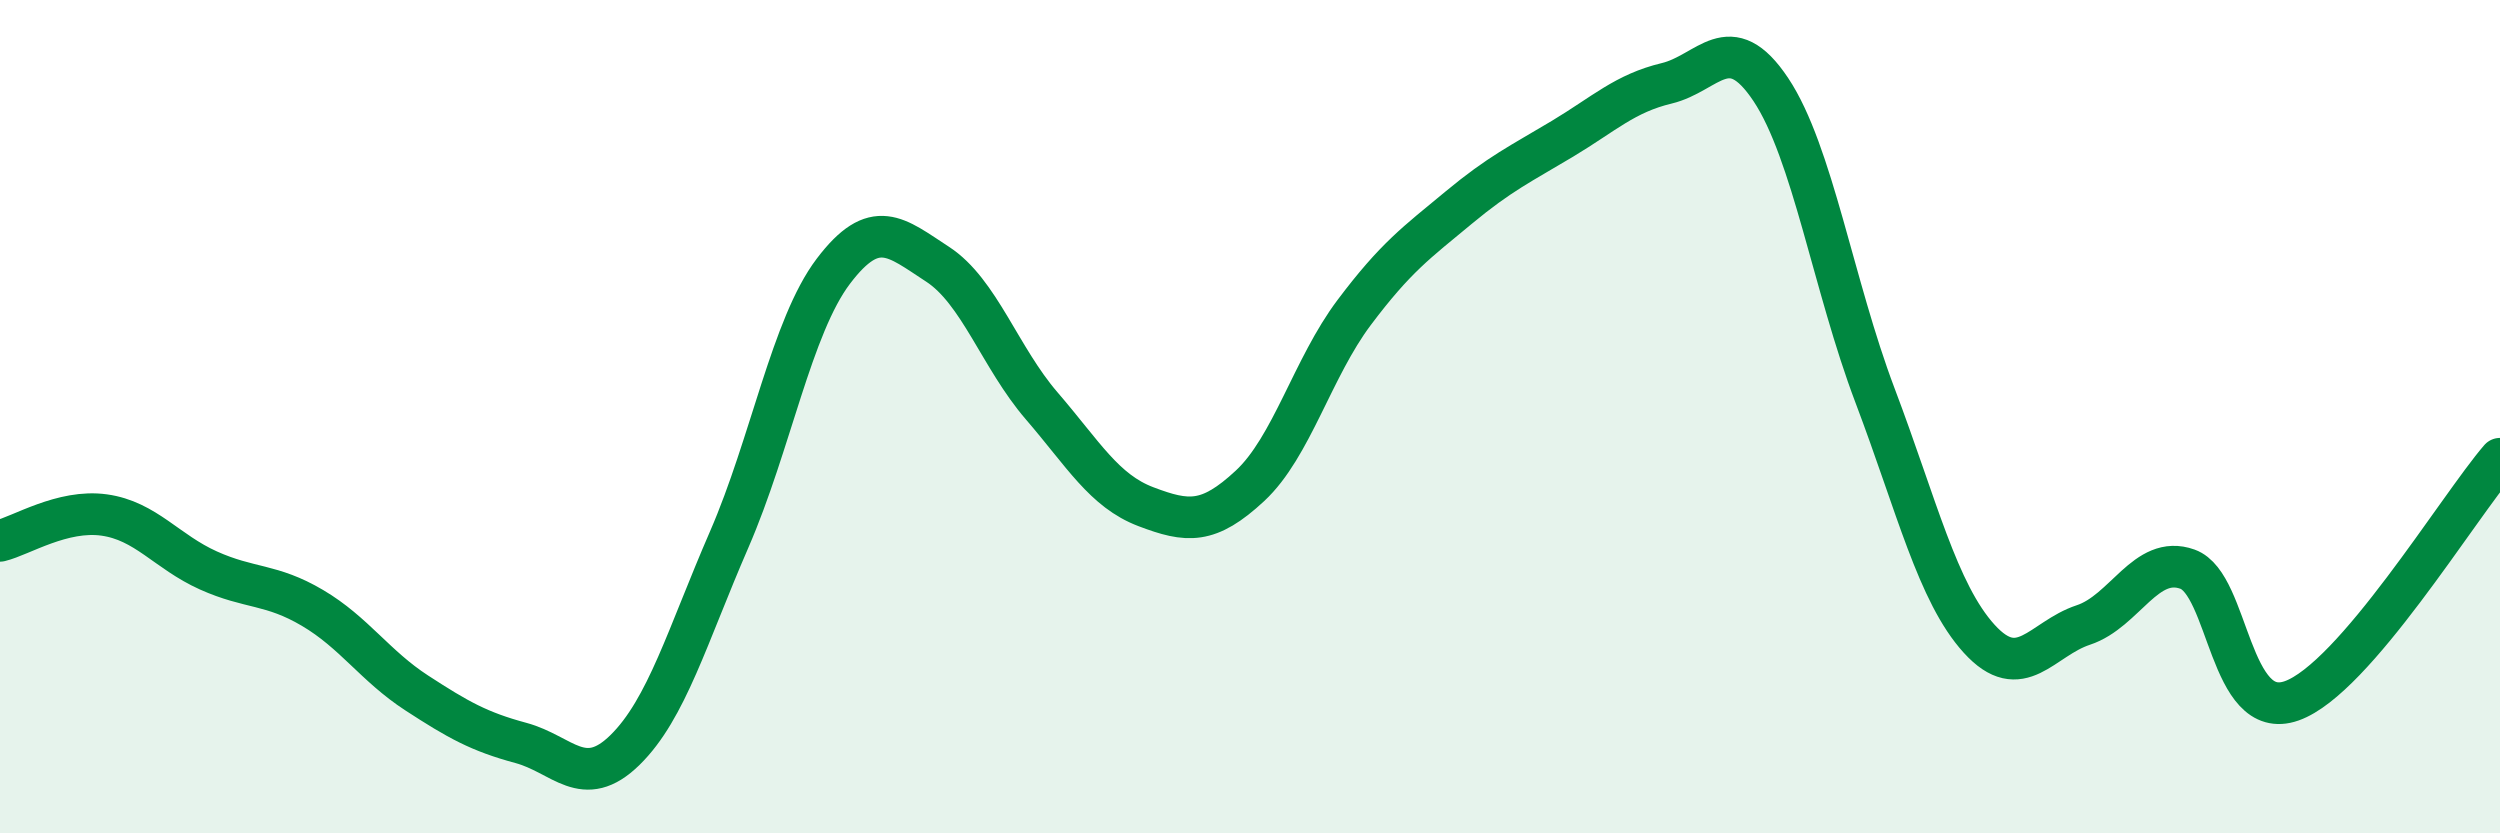 
    <svg width="60" height="20" viewBox="0 0 60 20" xmlns="http://www.w3.org/2000/svg">
      <path
        d="M 0,12.98 C 0.5,12.86 1.5,12.22 2.5,12.36 C 3.5,12.5 4,13.24 5,13.69 C 6,14.14 6.5,14 7.5,14.59 C 8.5,15.18 9,15.98 10,16.63 C 11,17.28 11.5,17.56 12.5,17.83 C 13.5,18.1 14,18.98 15,18 C 16,17.02 16.5,15.25 17.5,12.95 C 18.5,10.65 19,7.83 20,6.51 C 21,5.19 21.5,5.69 22.5,6.34 C 23.5,6.99 24,8.58 25,9.74 C 26,10.9 26.5,11.78 27.5,12.16 C 28.5,12.54 29,12.59 30,11.66 C 31,10.73 31.5,8.83 32.5,7.5 C 33.5,6.17 34,5.82 35,4.99 C 36,4.16 36.5,3.93 37.5,3.33 C 38.5,2.73 39,2.24 40,2 C 41,1.76 41.5,0.65 42.5,2.15 C 43.5,3.65 44,6.85 45,9.49 C 46,12.13 46.5,14.23 47.5,15.33 C 48.5,16.43 49,15.33 50,15 C 51,14.67 51.5,13.3 52.5,13.66 C 53.5,14.02 53.5,17.35 55,16.82 C 56.5,16.29 59,12.17 60,11.01L60 20L0 20Z"
        fill="#008740"
        opacity="0.1"
        stroke-linecap="round"
        stroke-linejoin="round"
      />
      <path
        d="M 0,12.98 C 0.5,12.86 1.5,12.22 2.5,12.36 C 3.5,12.5 4,13.24 5,13.69 C 6,14.14 6.5,14 7.5,14.59 C 8.5,15.18 9,15.98 10,16.63 C 11,17.28 11.5,17.56 12.5,17.83 C 13.5,18.1 14,18.98 15,18 C 16,17.02 16.5,15.25 17.5,12.95 C 18.5,10.65 19,7.83 20,6.51 C 21,5.19 21.5,5.69 22.5,6.34 C 23.5,6.99 24,8.58 25,9.74 C 26,10.9 26.5,11.78 27.5,12.16 C 28.5,12.54 29,12.59 30,11.66 C 31,10.73 31.5,8.83 32.5,7.5 C 33.5,6.17 34,5.82 35,4.99 C 36,4.16 36.5,3.93 37.5,3.33 C 38.5,2.73 39,2.24 40,2 C 41,1.76 41.5,0.65 42.5,2.15 C 43.5,3.65 44,6.85 45,9.49 C 46,12.13 46.5,14.23 47.5,15.33 C 48.5,16.43 49,15.33 50,15 C 51,14.67 51.5,13.3 52.5,13.66 C 53.5,14.02 53.5,17.35 55,16.82 C 56.5,16.29 59,12.17 60,11.01"
        stroke="#008740"
        stroke-width="1"
        fill="none"
        stroke-linecap="round"
        stroke-linejoin="round"
      />
    </svg>
  